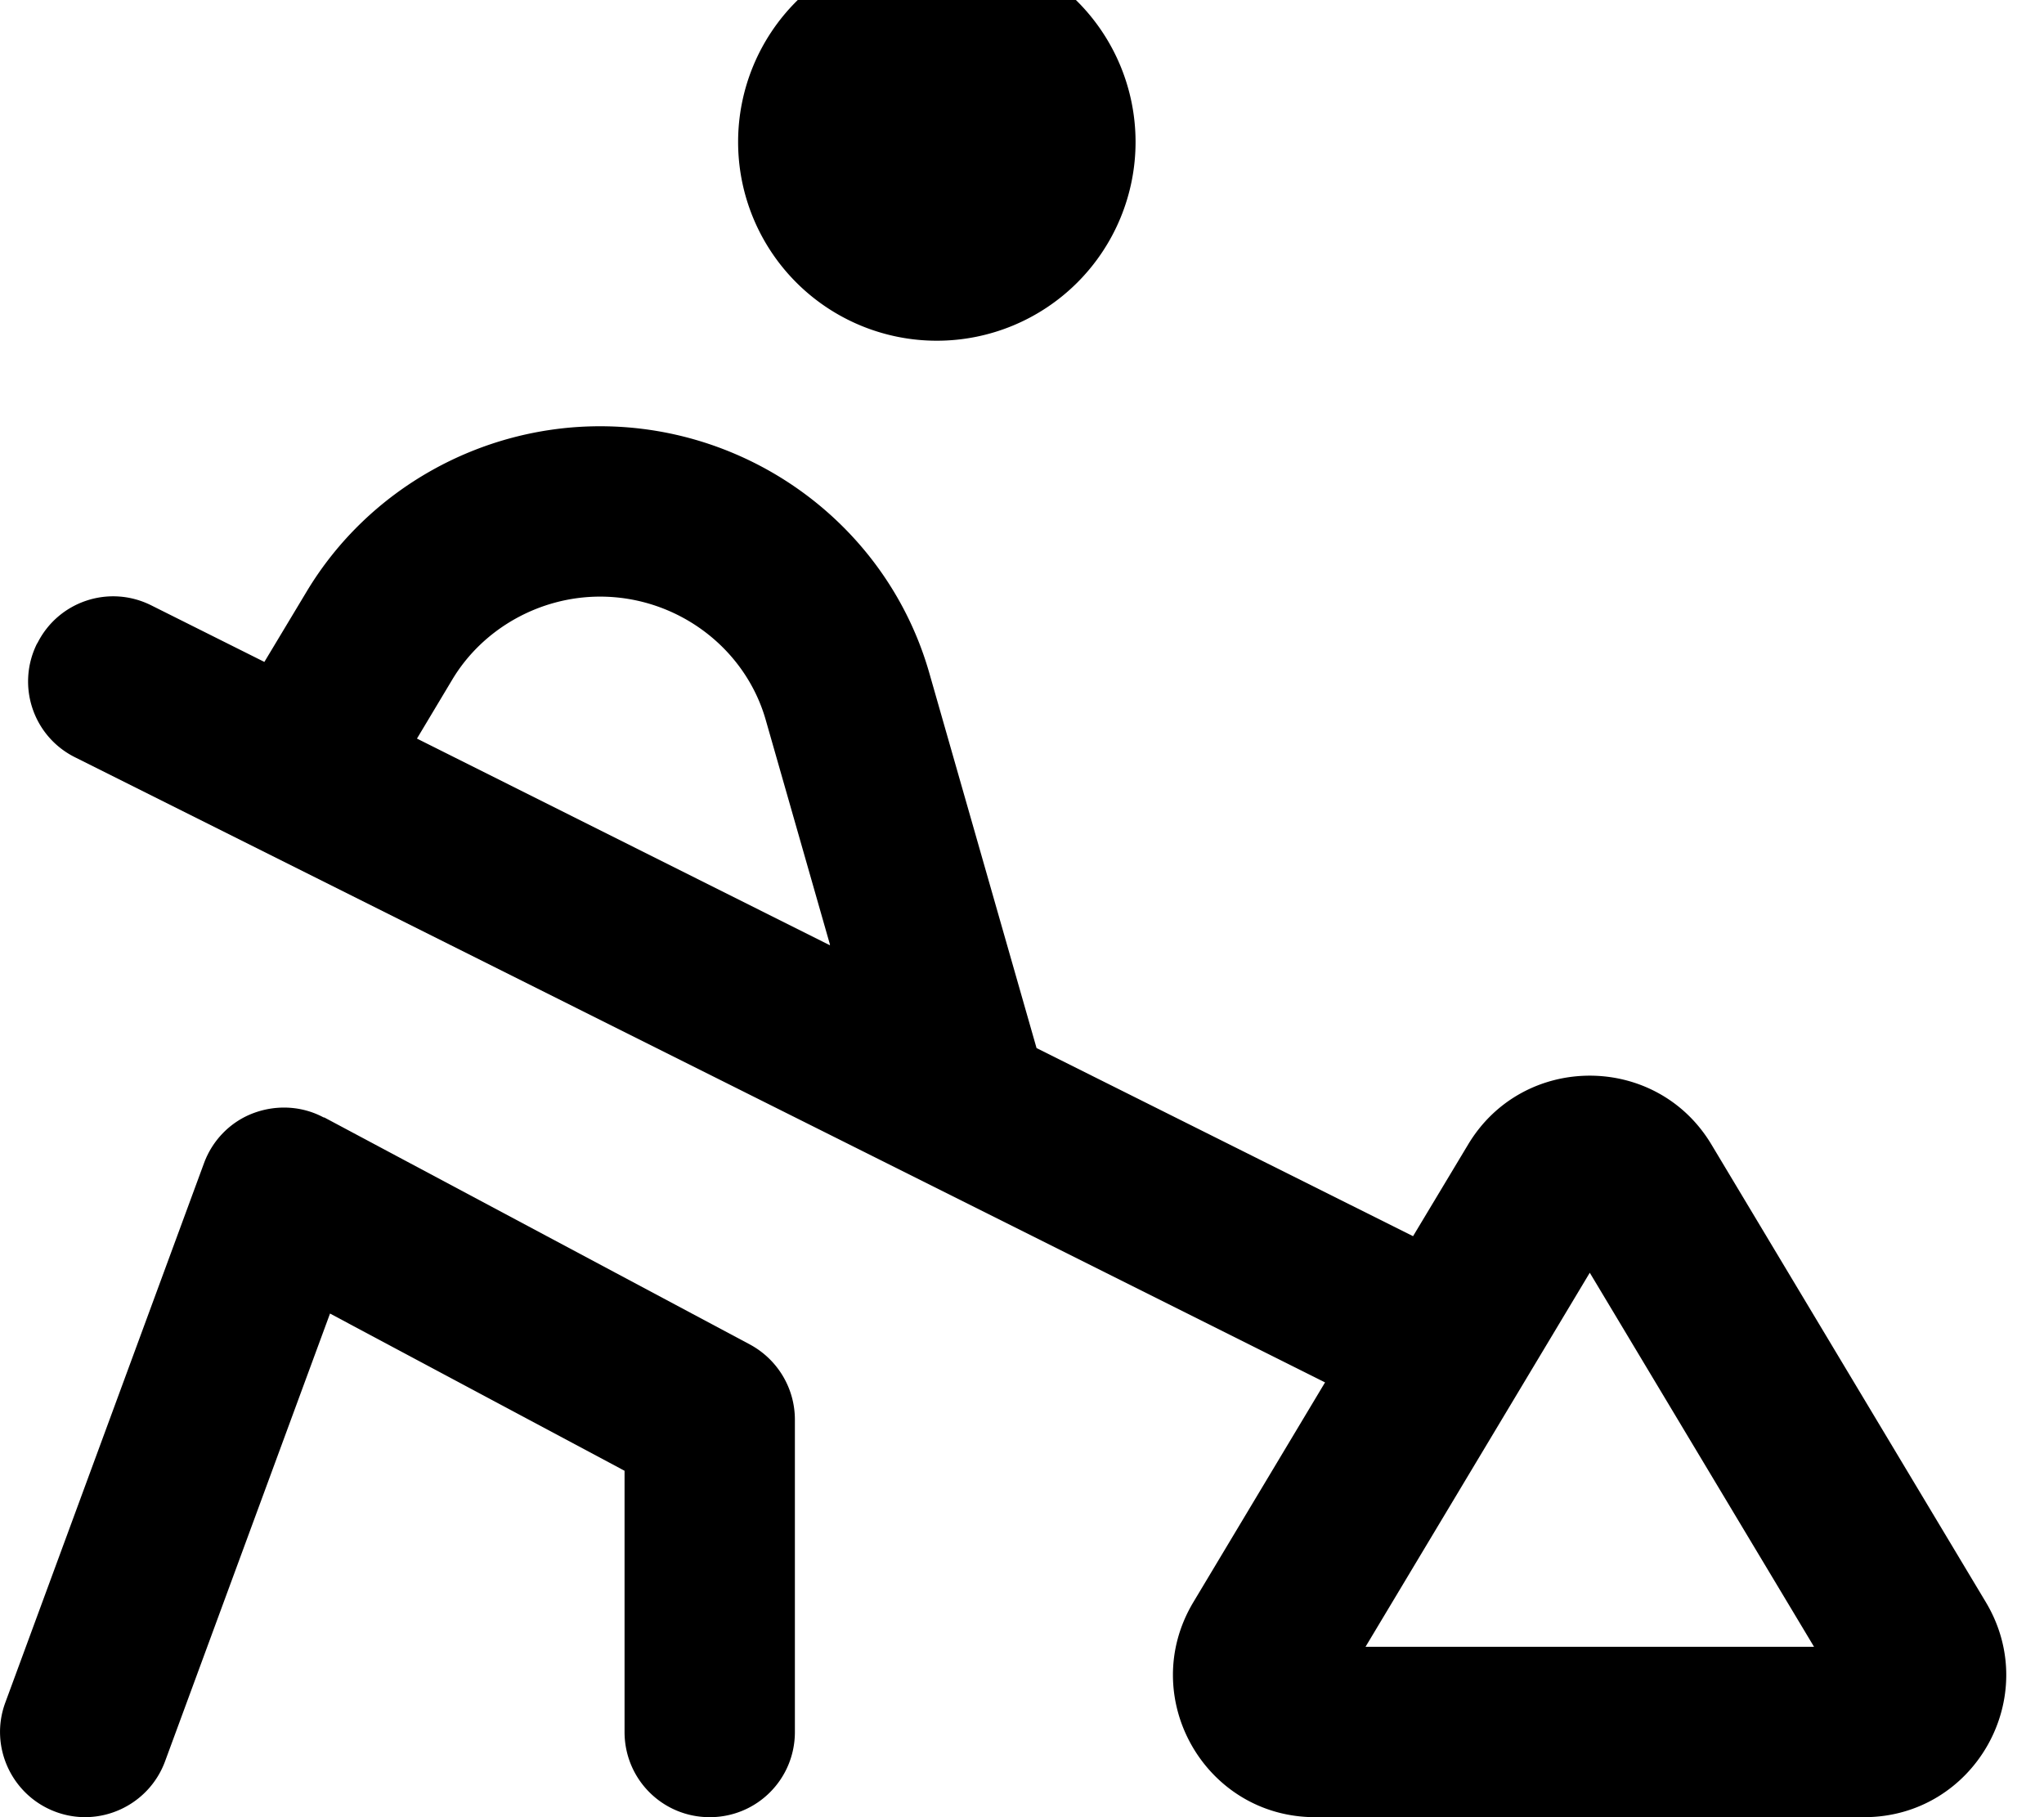 <svg xmlns="http://www.w3.org/2000/svg" viewBox="0 0 576 512"><!--! Font Awesome Pro 7.0.0 by @fontawesome - https://fontawesome.com License - https://fontawesome.com/license (Commercial License) Copyright 2025 Fonticons, Inc. --><path fill="currentColor" d="M208 40a56 56 0 1 1 112 0 56 56 0 1 1 -112 0zM10.5 181.3c5.9-11.9 20.3-16.7 32.2-10.7l31.8 15.9 11.9-19.8c17.4-29 49.1-46.6 82.7-46.6 42.7 0 81 28.2 92.8 69.6l30.2 105.6 106.1 53 15.5-25.8c15.5-25.9 53.1-25.9 68.6 0l77.3 128.9c16 26.7-3.2 60.6-34.3 60.6l-154.7 0c-31.1 0-50.3-33.9-34.3-60.6l37.1-61.9-352.2-176.1c-11.9-5.9-16.7-20.3-10.7-32.2zm223.4 84.9l-18.1-63.3c-5.8-20.4-25-34.8-46.7-34.8-17 0-33 9-41.6 23.3l-10 16.7 116.3 58.2zM91.3 314.8l120 64C219.1 383 224 391.1 224 400l0 88c0 13.3-10.7 24-24 24s-24-10.7-24-24l0-73.6-83-44.3-46.5 126.2c-4.6 12.4-18.4 18.8-30.8 14.2S-3.1 492.1 1.5 479.7l56-152c2.4-6.5 7.5-11.7 14-14.1s13.7-2 19.8 1.3zM448 358.6L384.8 464 511.2 464 448 358.6z"/></svg>